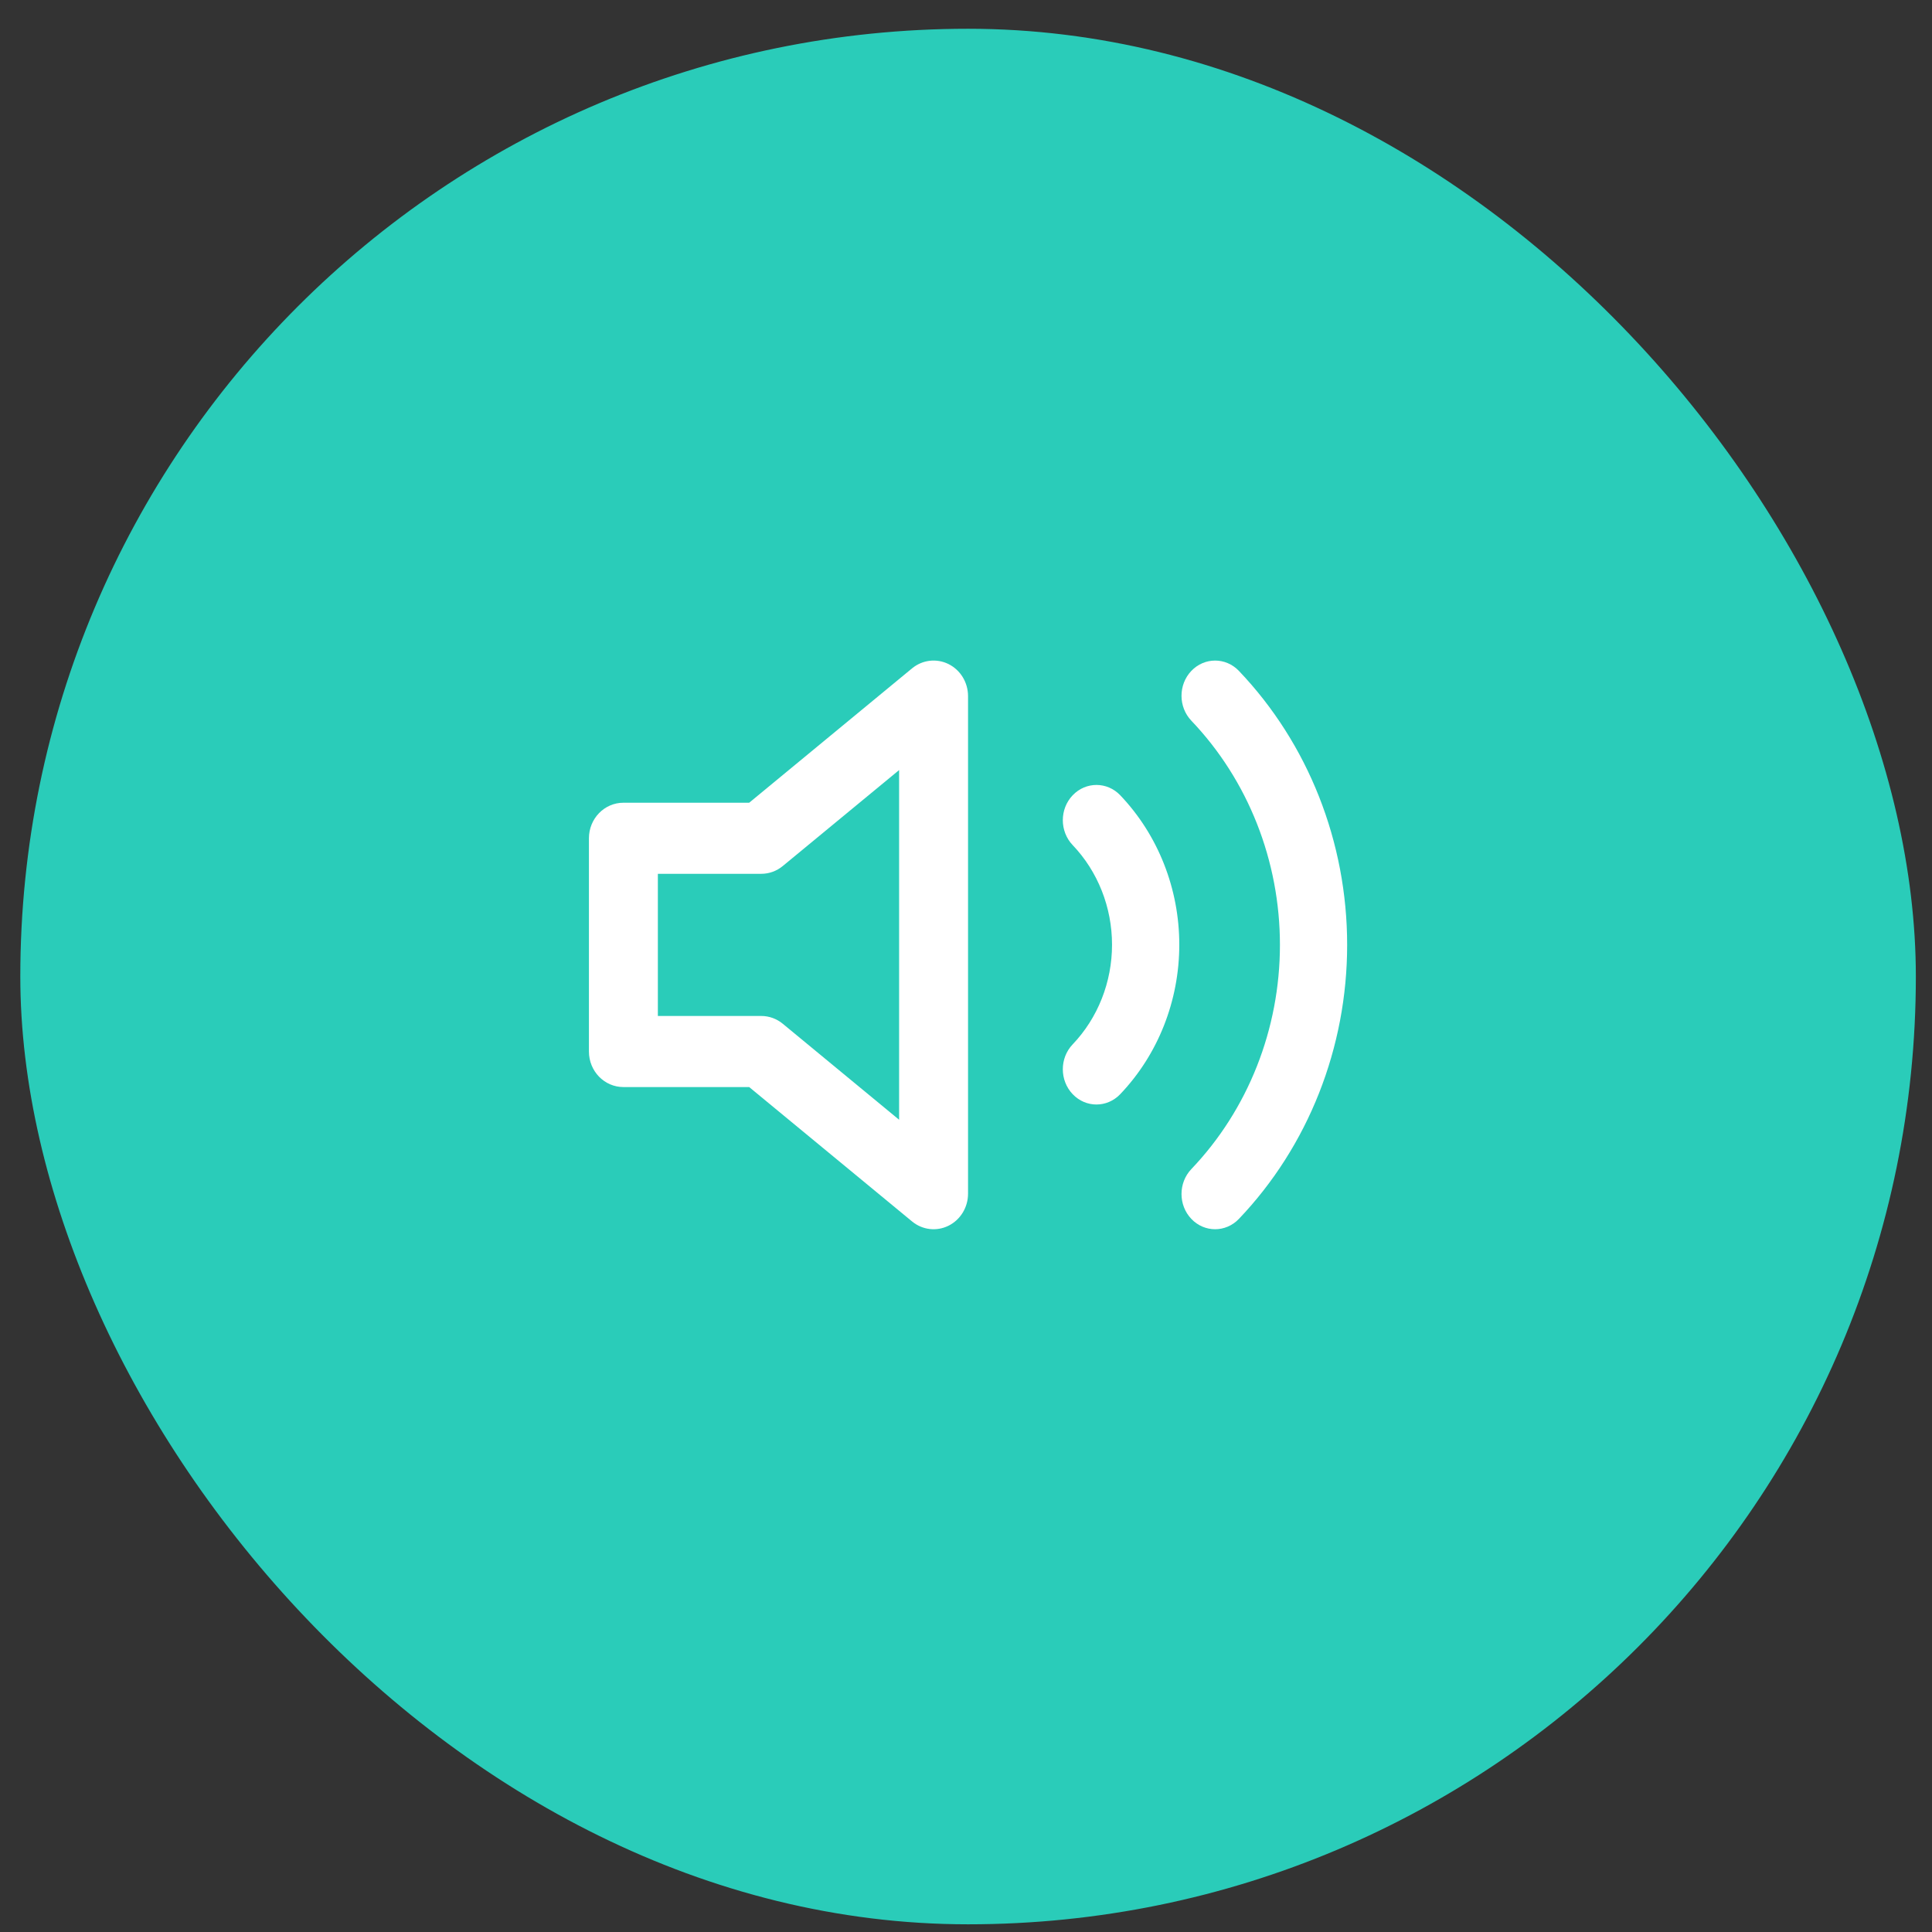 <svg width="53" height="53" viewBox="0 0 53 53" fill="none" xmlns="http://www.w3.org/2000/svg">
<rect x="0" y="0" width="53" height="53" fill="#333333" stroke="none"/>
<rect x="0.557" y="0.789" width="52" height="52" rx="26" fill="#2ACCB9"/>
<g clip-path="url(#clip0)">
<path fill-rule="evenodd" clip-rule="evenodd" d="M26.02 18.217C26.348 18.38 26.556 18.721 26.556 19.096V32.746C26.556 33.121 26.348 33.462 26.02 33.625C25.693 33.787 25.304 33.742 25.02 33.507L20.552 29.821H17.102C16.579 29.821 16.156 29.385 16.156 28.846V22.996C16.156 22.458 16.579 22.021 17.102 22.021H20.552L25.02 18.335C25.304 18.101 25.693 18.055 26.02 18.217ZM24.665 21.125L21.474 23.757C21.306 23.896 21.098 23.971 20.884 23.971H18.047V27.871H20.884C21.098 27.871 21.306 27.946 21.474 28.085L24.665 30.718V21.125Z" fill="white"/>
<path fill-rule="evenodd" clip-rule="evenodd" d="M32.682 18.404C33.042 18.027 33.626 18.027 33.986 18.404C35.888 20.398 36.956 23.102 36.956 25.921C36.956 28.74 35.888 31.444 33.986 33.438C33.626 33.815 33.042 33.816 32.682 33.438C32.322 33.061 32.322 32.449 32.682 32.071C34.238 30.44 35.112 28.228 35.112 25.921C35.112 23.614 34.238 21.402 32.682 19.771C32.322 19.393 32.322 18.782 32.682 18.404ZM29.427 21.816C29.787 21.439 30.371 21.439 30.731 21.816C31.768 22.904 32.351 24.378 32.351 25.916C32.351 27.454 31.768 28.929 30.731 30.016C30.371 30.394 29.787 30.394 29.427 30.017C29.066 29.639 29.066 29.027 29.426 28.65C30.118 27.925 30.506 26.941 30.506 25.916C30.506 24.891 30.118 23.908 29.426 23.183C29.066 22.805 29.066 22.193 29.427 21.816Z" fill="white"/>
</g>
<defs>
<clipPath id="clip0">
<rect width="20.8" height="15.6" fill="white" transform="translate(16.156 18.121)"/>
</clipPath>
</defs>
</svg>
